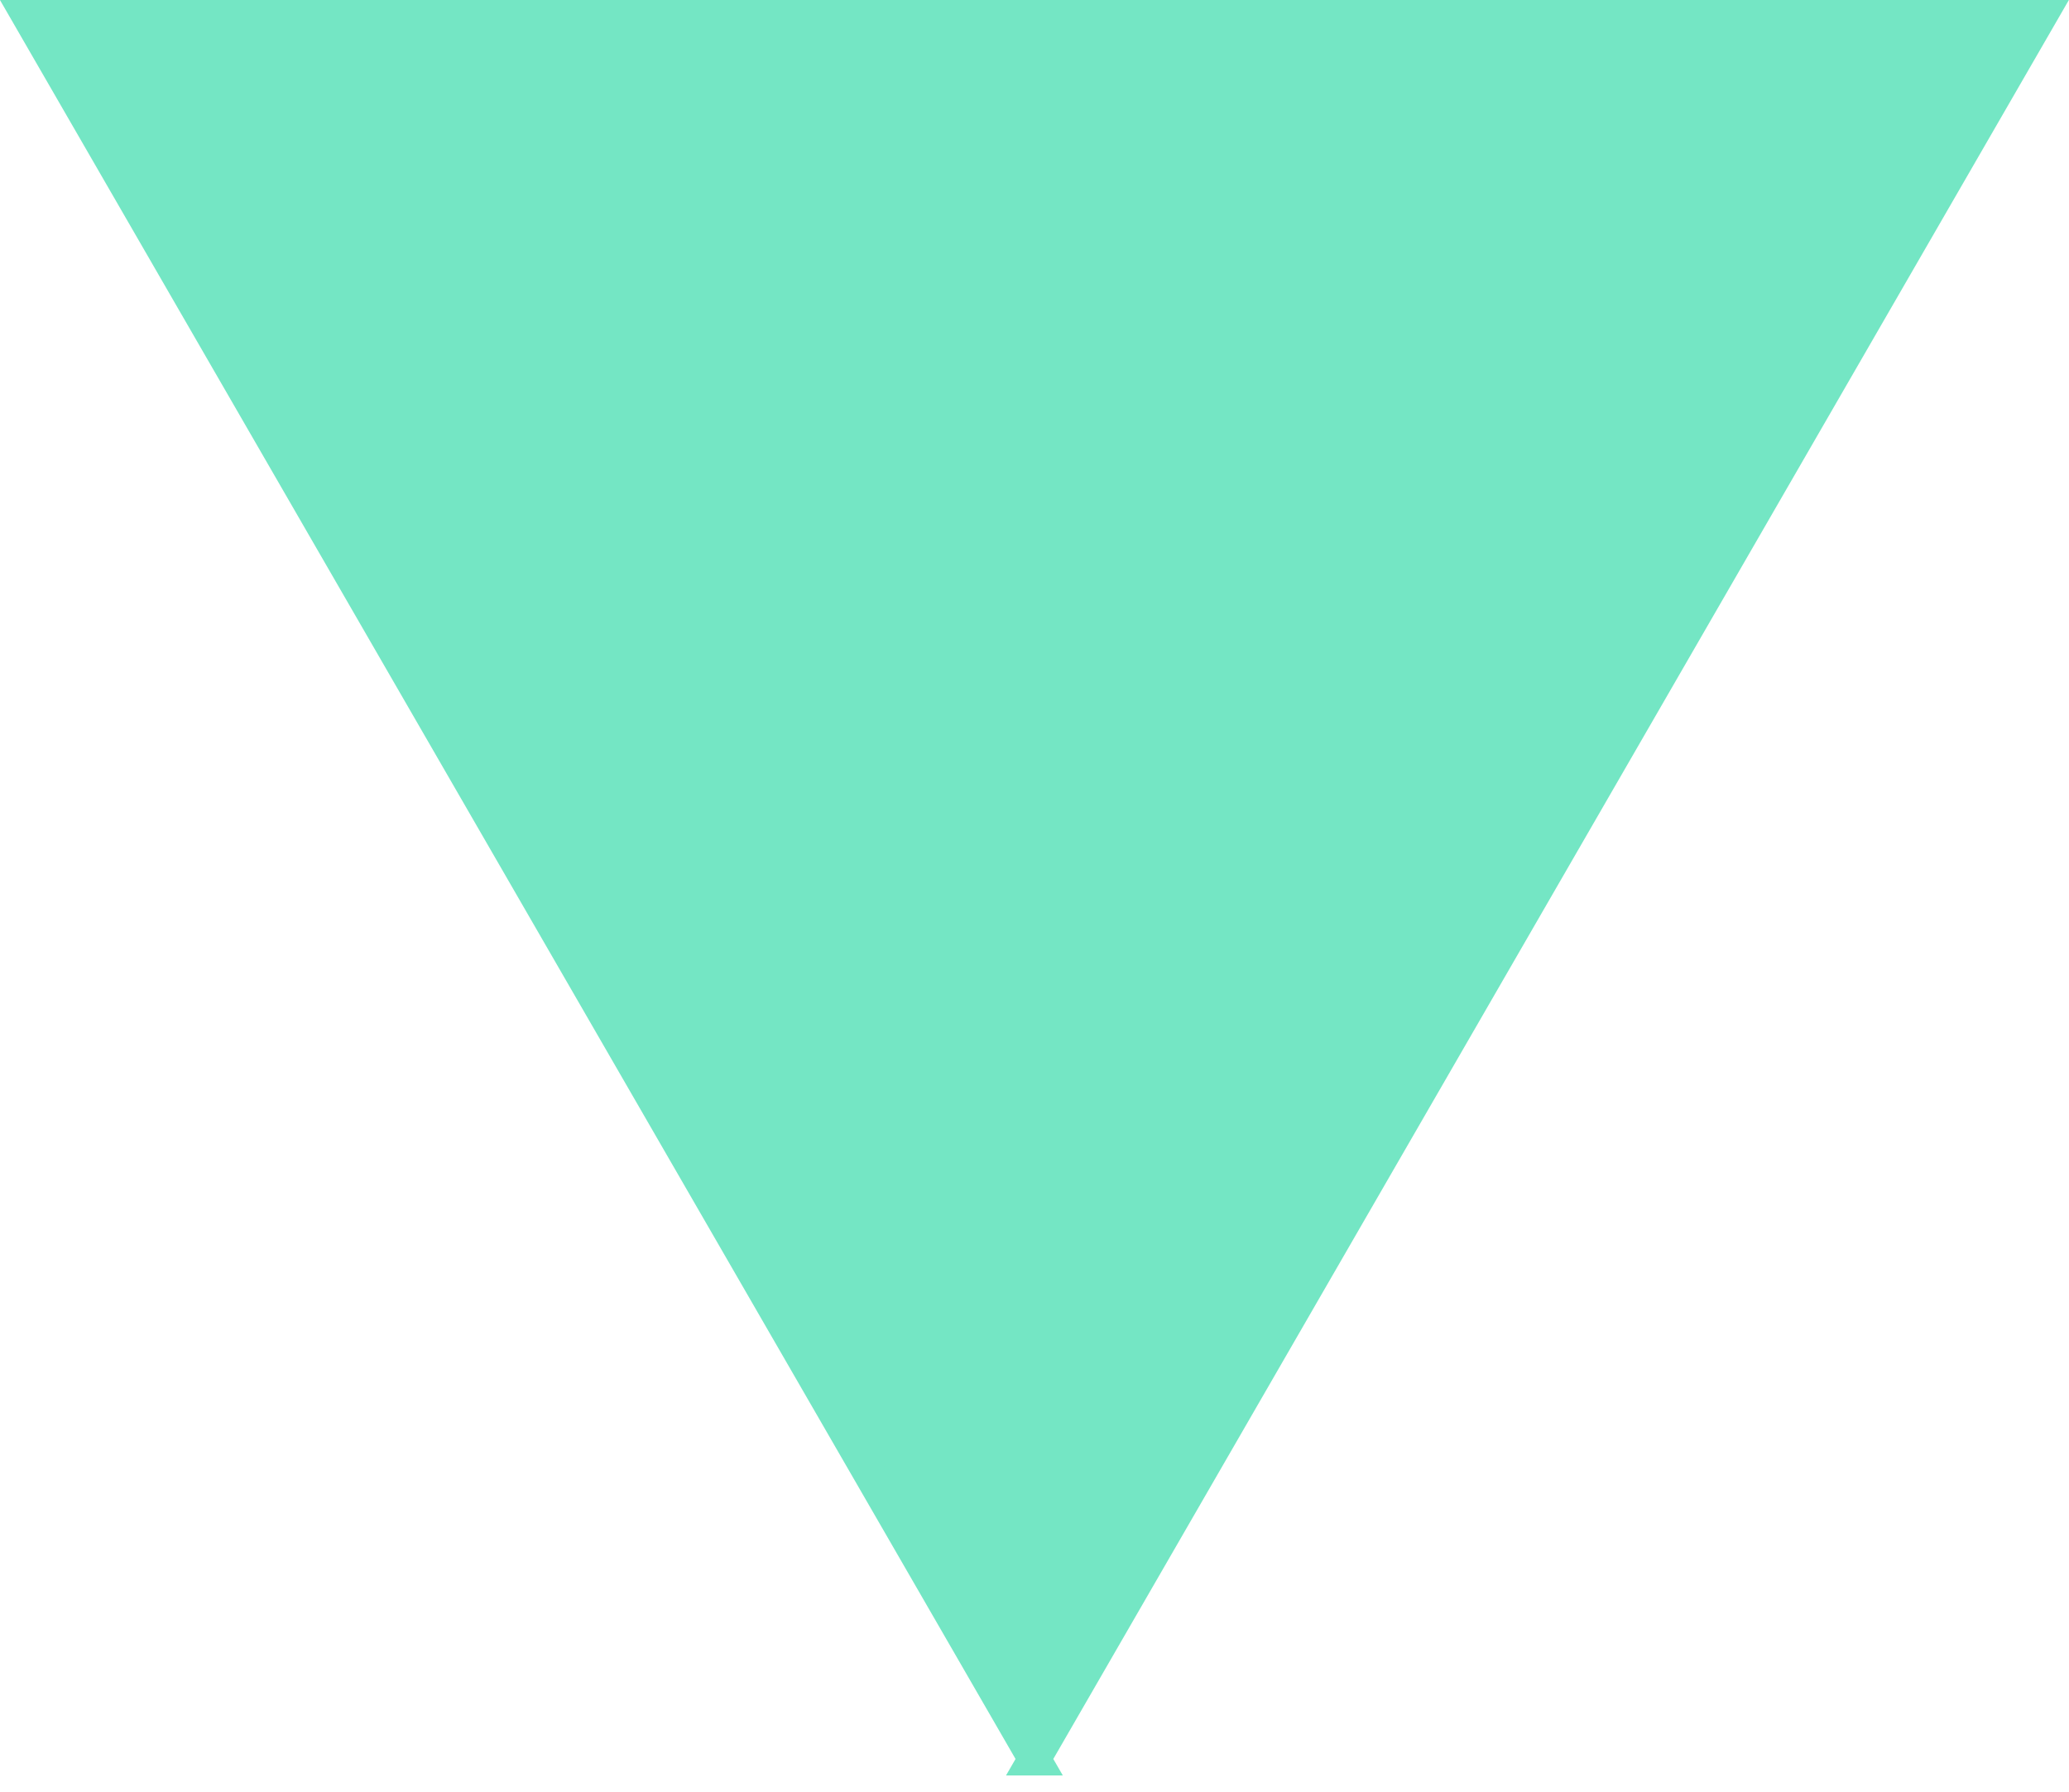 <?xml version="1.0" encoding="UTF-8"?>
<svg xmlns="http://www.w3.org/2000/svg" version="1.1" viewBox="0 0 126.56 109.59">
  <defs>
    <style>
      .cls-1 {
        fill: #74e6c4;
        fill-rule: evenodd;
        stroke: #74e6c4;
        stroke-width: 2px;
      }
    </style>
  </defs>
  <!-- Generator: Adobe Illustrator 28.7.6, SVG Export Plug-In . SVG Version: 1.2.0 Build 188)  -->
  <g>
    <g id="_レイヤー_1" data-name="レイヤー_1">
      <path class="cls-1" d="M63.28,107.59L1.73,1h123.09l-61.55,106.59Z"/>
    </g>
  </g>
</svg>